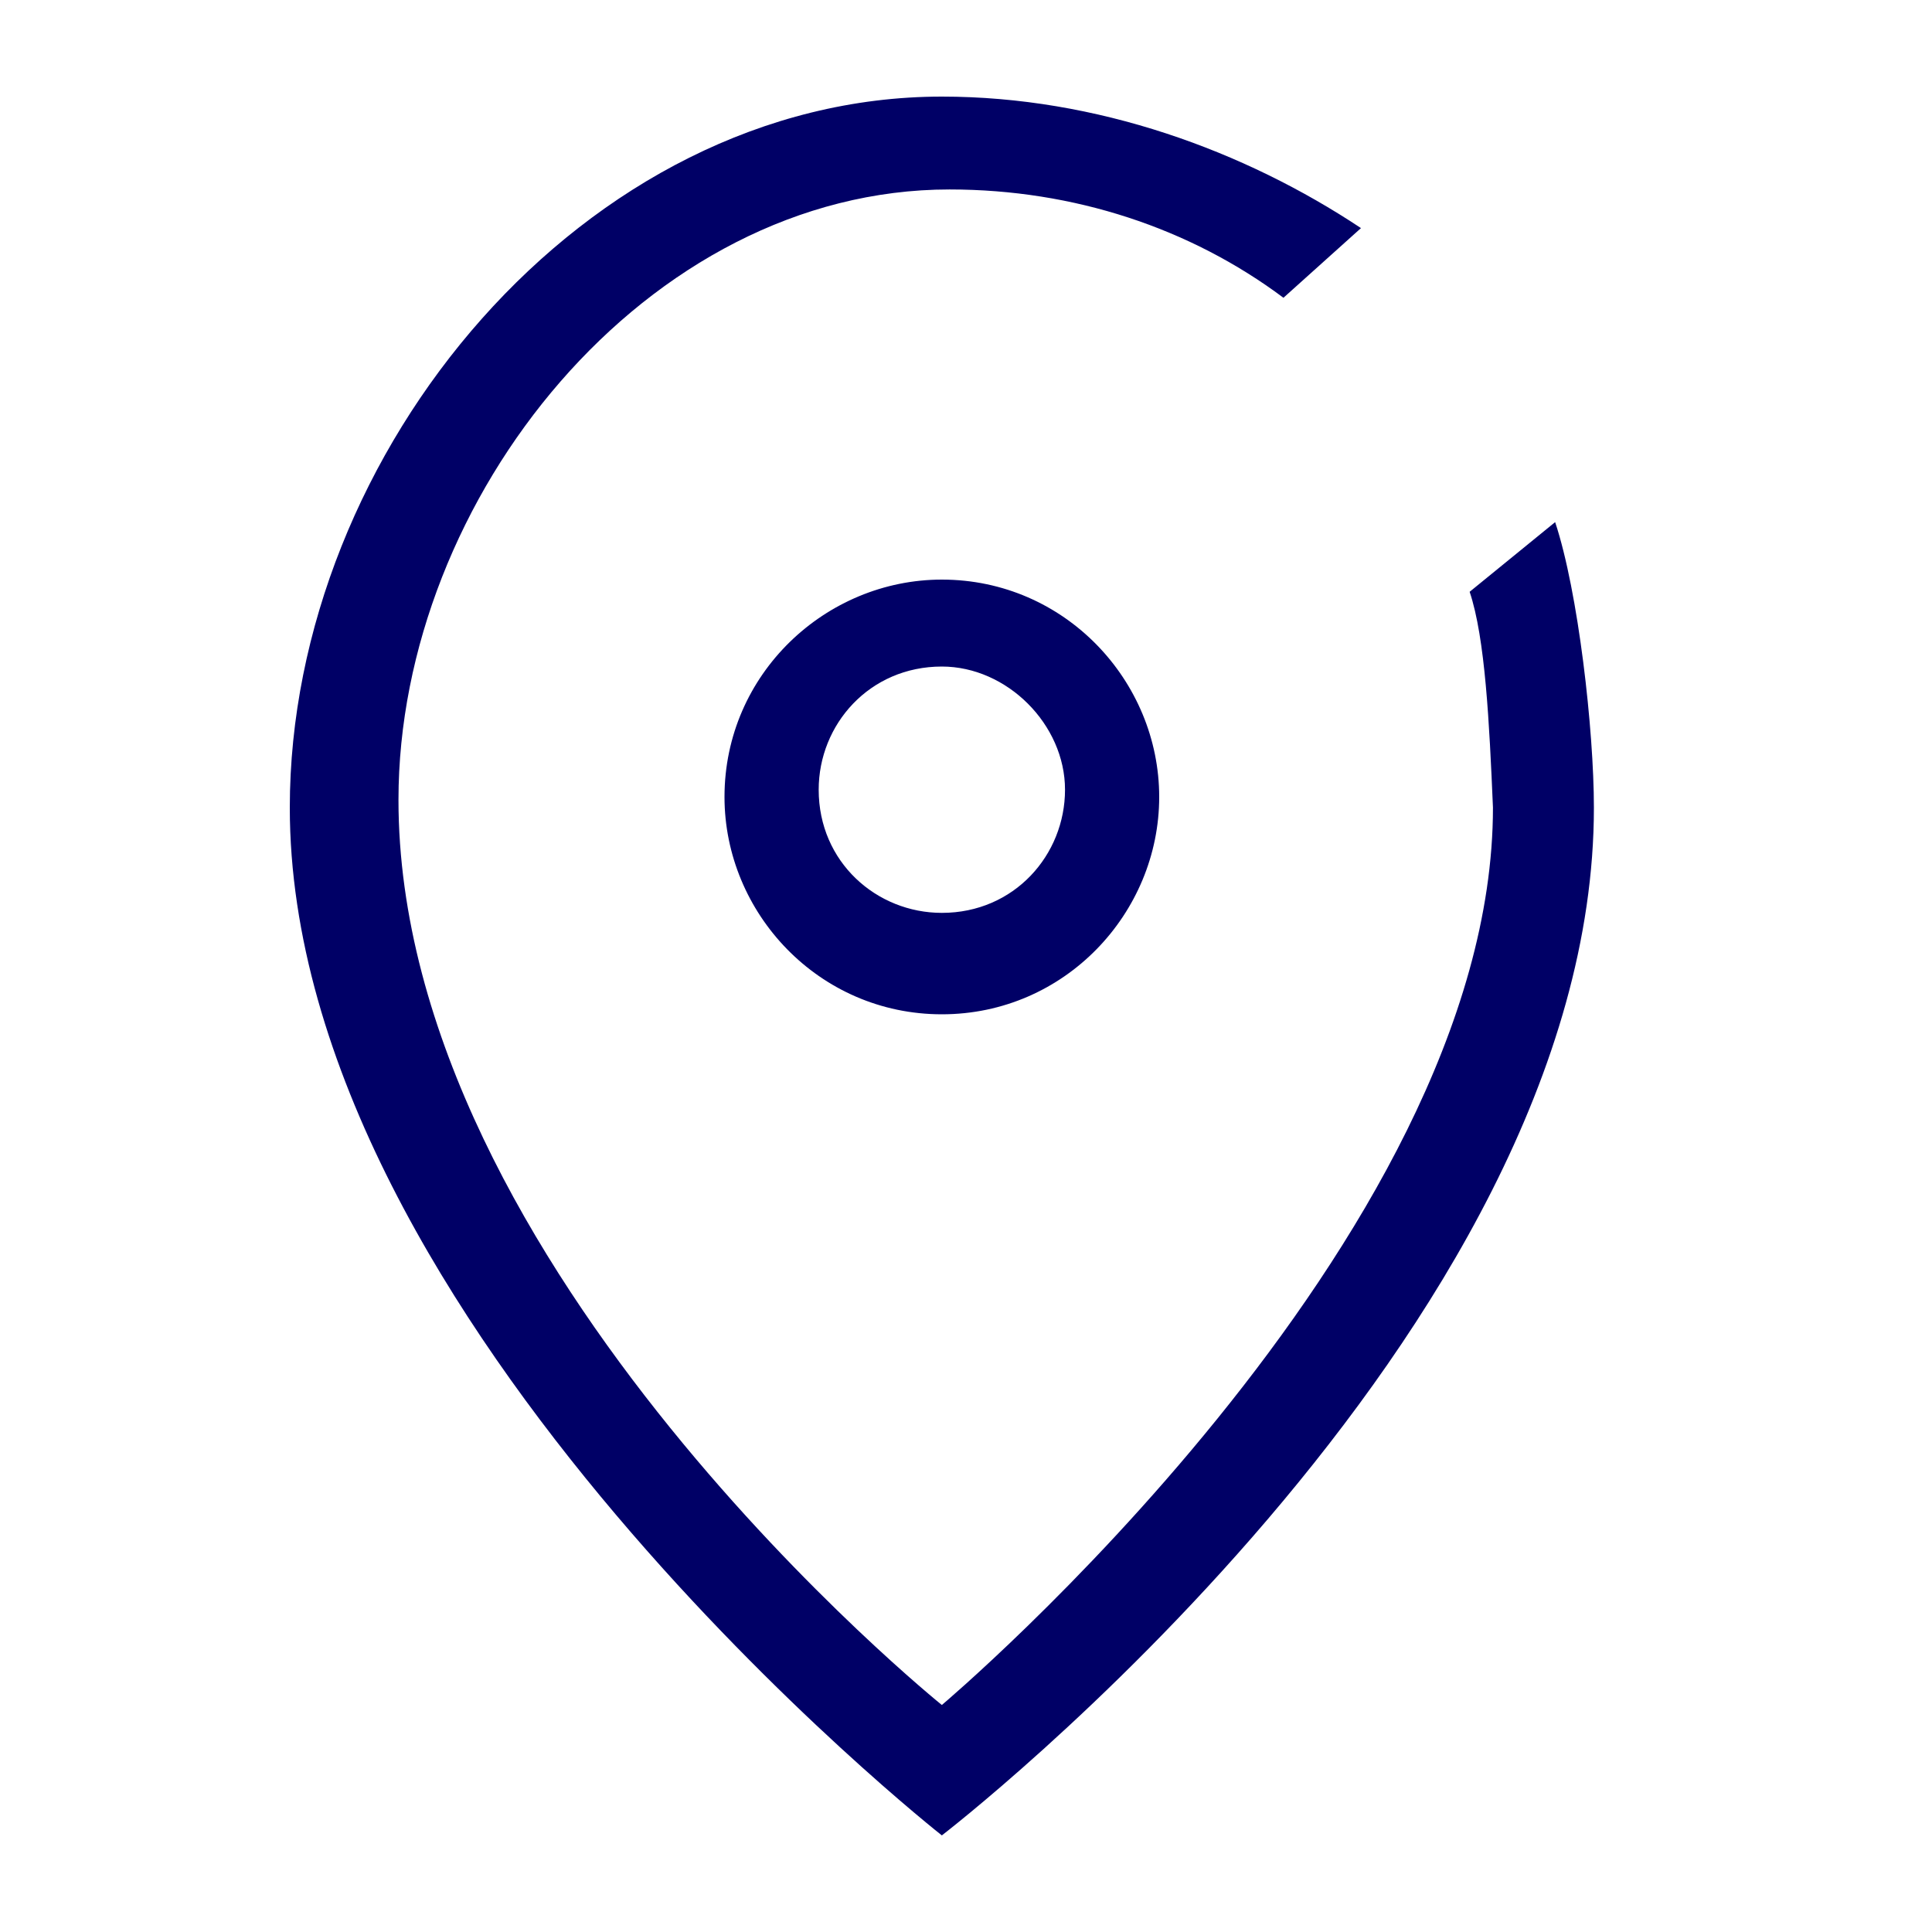 <svg width="16" height="16" viewBox="0 0 16 16" fill="none" xmlns="http://www.w3.org/2000/svg">
<mask id="mask0_760_1672" style="mask-type:alpha" maskUnits="userSpaceOnUse" x="0" y="0" width="16" height="16">
<rect width="16" height="16" fill="white"/>
</mask>
<g mask="url(#mask0_760_1672)">
<path fill-rule="evenodd" clip-rule="evenodd" d="M12.364 6.688C12.334 5.986 12.3 5.285 12.171 4.901L12.879 4.324C13.071 4.901 13.2 6.047 13.2 6.688C13.2 11.051 7.8 15.2 7.8 15.2C7.8 15.2 2.4 10.953 2.4 6.688C2.4 3.741 4.843 0.8 7.8 0.8C9.086 0.8 10.307 1.249 11.271 1.889L10.629 2.466C9.857 1.889 8.893 1.569 7.864 1.569C5.357 1.569 3.3 4.125 3.3 6.624C3.3 10.497 7.8 14.12 7.8 14.12C7.8 14.12 12.364 10.274 12.364 6.688ZM6 6.6C6 7.56 6.78 8.4 7.8 8.4C8.82 8.4 9.6 7.56 9.6 6.6C9.6 5.64 8.82 4.8 7.8 4.8C6.84 4.8 6 5.58 6 6.6ZM6.78 6.54C6.78 6 7.2 5.52 7.8 5.52C8.34 5.52 8.82 6 8.82 6.54C8.82 7.08 8.4 7.56 7.8 7.56C7.26 7.56 6.78 7.14 6.78 6.54Z" fill="#000066"/>
</g>
</svg>
